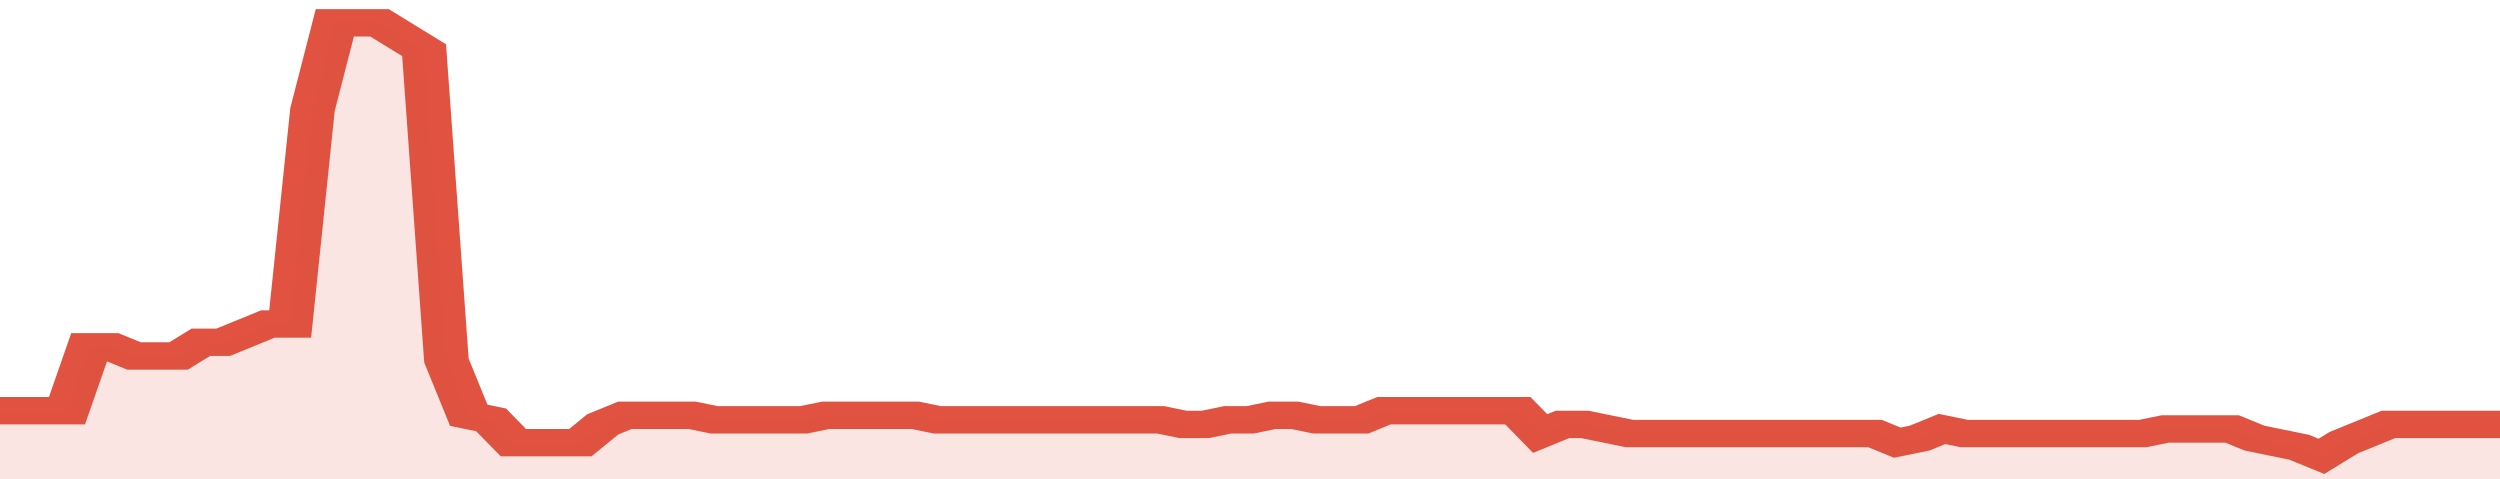 <svg xmlns="http://www.w3.org/2000/svg" viewBox="0 0 336 105" width="120" height="23" preserveAspectRatio="none">
				 <polyline fill="none" stroke="#E15241" stroke-width="6" points="0, 90 3, 90 6, 90 9, 90 12, 76 15, 76 18, 78 21, 78 24, 78 27, 75 30, 75 33, 73 36, 71 39, 71 42, 24 45, 5 48, 5 51, 5 54, 8 57, 11 60, 79 63, 91 66, 92 69, 97 72, 97 75, 97 78, 97 81, 93 84, 91 87, 91 90, 91 93, 91 96, 92 99, 92 102, 92 105, 92 108, 92 111, 91 114, 91 117, 91 120, 91 123, 91 126, 92 129, 92 132, 92 135, 92 138, 92 141, 92 144, 92 147, 92 150, 92 153, 92 156, 92 159, 93 162, 93 165, 92 168, 92 171, 91 174, 91 177, 92 180, 92 183, 92 186, 90 189, 90 192, 90 195, 90 198, 90 201, 90 204, 90 207, 95 210, 93 213, 93 216, 94 219, 95 222, 95 225, 95 228, 95 231, 95 234, 95 237, 95 240, 95 243, 95 246, 95 249, 95 252, 95 255, 97 258, 96 261, 94 264, 95 267, 95 270, 95 273, 95 276, 95 279, 95 282, 95 285, 95 288, 95 291, 94 294, 94 297, 94 300, 94 303, 96 306, 97 309, 98 312, 100 315, 97 318, 95 321, 93 324, 93 327, 93 330, 93 333, 93 336, 93 336, 93 "> </polyline>
				 <polygon fill="#E15241" opacity="0.15" points="0, 105 0, 90 3, 90 6, 90 9, 90 12, 76 15, 76 18, 78 21, 78 24, 78 27, 75 30, 75 33, 73 36, 71 39, 71 42, 24 45, 5 48, 5 51, 5 54, 8 57, 11 60, 79 63, 91 66, 92 69, 97 72, 97 75, 97 78, 97 81, 93 84, 91 87, 91 90, 91 93, 91 96, 92 99, 92 102, 92 105, 92 108, 92 111, 91 114, 91 117, 91 120, 91 123, 91 126, 92 129, 92 132, 92 135, 92 138, 92 141, 92 144, 92 147, 92 150, 92 153, 92 156, 92 159, 93 162, 93 165, 92 168, 92 171, 91 174, 91 177, 92 180, 92 183, 92 186, 90 189, 90 192, 90 195, 90 198, 90 201, 90 204, 90 207, 95 210, 93 213, 93 216, 94 219, 95 222, 95 225, 95 228, 95 231, 95 234, 95 237, 95 240, 95 243, 95 246, 95 249, 95 252, 95 255, 97 258, 96 261, 94 264, 95 267, 95 270, 95 273, 95 276, 95 279, 95 282, 95 285, 95 288, 95 291, 94 294, 94 297, 94 300, 94 303, 96 306, 97 309, 98 312, 100 315, 97 318, 95 321, 93 324, 93 327, 93 330, 93 333, 93 336, 93 336, 105 "></polygon>
			</svg>